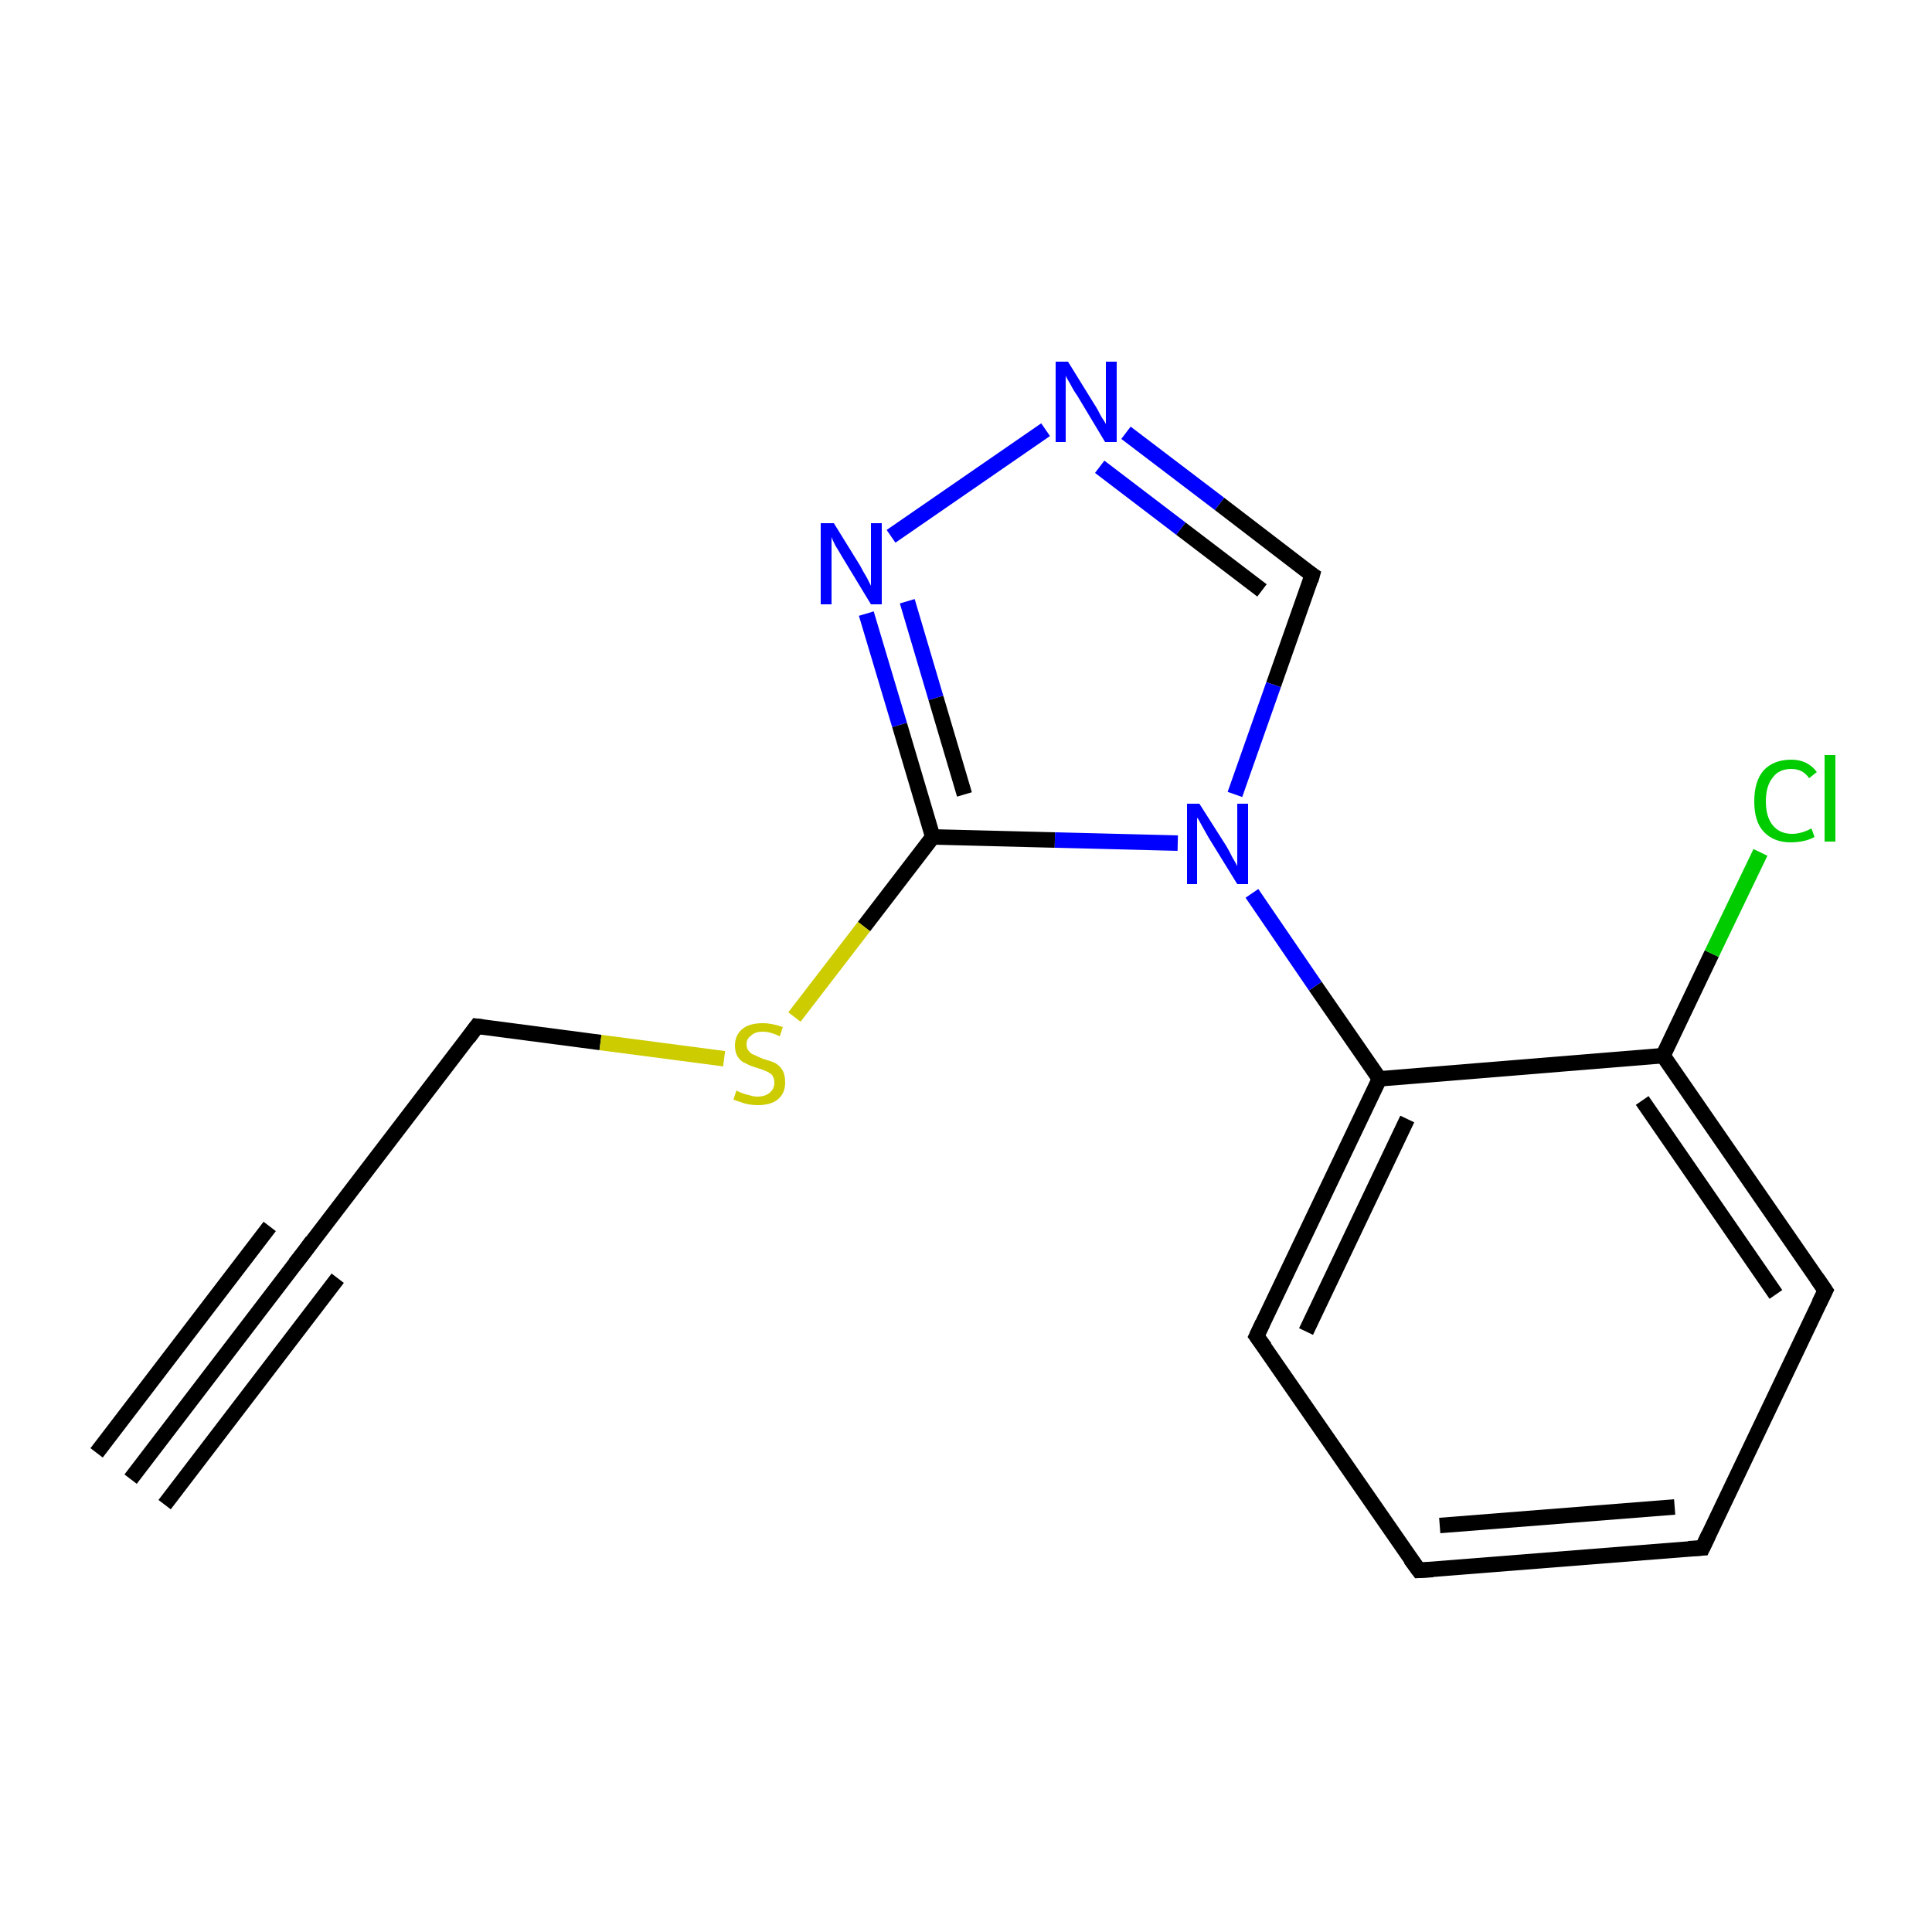 <?xml version='1.0' encoding='iso-8859-1'?>
<svg version='1.1' baseProfile='full'
              xmlns='http://www.w3.org/2000/svg'
                      xmlns:rdkit='http://www.rdkit.org/xml'
                      xmlns:xlink='http://www.w3.org/1999/xlink'
                  xml:space='preserve'
width='250px' height='250px' viewBox='0 0 250 250'>
<!-- END OF HEADER -->
<rect style='opacity:1.0;fill:#FFFFFF;stroke:none' width='250.0' height='250.0' x='0.0' y='0.0'> </rect>
<path class='bond-0 atom-0 atom-1' d='M 16.9,191.4 L 39.3,162.1' style='fill:none;fill-rule:evenodd;stroke:#000000;stroke-width:2.0px;stroke-linecap:butt;stroke-linejoin:miter;stroke-opacity:1' />
<path class='bond-0 atom-0 atom-1' d='M 12.5,188.0 L 34.9,158.7' style='fill:none;fill-rule:evenodd;stroke:#000000;stroke-width:2.0px;stroke-linecap:butt;stroke-linejoin:miter;stroke-opacity:1' />
<path class='bond-0 atom-0 atom-1' d='M 21.3,194.7 L 43.7,165.4' style='fill:none;fill-rule:evenodd;stroke:#000000;stroke-width:2.0px;stroke-linecap:butt;stroke-linejoin:miter;stroke-opacity:1' />
<path class='bond-1 atom-1 atom-6' d='M 39.3,162.1 L 61.7,132.8' style='fill:none;fill-rule:evenodd;stroke:#000000;stroke-width:2.0px;stroke-linecap:butt;stroke-linejoin:miter;stroke-opacity:1' />
<path class='bond-2 atom-2 atom-3' d='M 220.3,200.3 L 183.6,203.2' style='fill:none;fill-rule:evenodd;stroke:#000000;stroke-width:2.0px;stroke-linecap:butt;stroke-linejoin:miter;stroke-opacity:1' />
<path class='bond-2 atom-2 atom-3' d='M 216.7,195.0 L 186.3,197.4' style='fill:none;fill-rule:evenodd;stroke:#000000;stroke-width:2.0px;stroke-linecap:butt;stroke-linejoin:miter;stroke-opacity:1' />
<path class='bond-3 atom-2 atom-4' d='M 220.3,200.3 L 236.2,167.0' style='fill:none;fill-rule:evenodd;stroke:#000000;stroke-width:2.0px;stroke-linecap:butt;stroke-linejoin:miter;stroke-opacity:1' />
<path class='bond-4 atom-3 atom-5' d='M 183.6,203.2 L 162.6,172.9' style='fill:none;fill-rule:evenodd;stroke:#000000;stroke-width:2.0px;stroke-linecap:butt;stroke-linejoin:miter;stroke-opacity:1' />
<path class='bond-5 atom-4 atom-8' d='M 236.2,167.0 L 215.2,136.6' style='fill:none;fill-rule:evenodd;stroke:#000000;stroke-width:2.0px;stroke-linecap:butt;stroke-linejoin:miter;stroke-opacity:1' />
<path class='bond-5 atom-4 atom-8' d='M 229.8,167.5 L 212.5,142.4' style='fill:none;fill-rule:evenodd;stroke:#000000;stroke-width:2.0px;stroke-linecap:butt;stroke-linejoin:miter;stroke-opacity:1' />
<path class='bond-6 atom-5 atom-9' d='M 162.6,172.9 L 178.5,139.6' style='fill:none;fill-rule:evenodd;stroke:#000000;stroke-width:2.0px;stroke-linecap:butt;stroke-linejoin:miter;stroke-opacity:1' />
<path class='bond-6 atom-5 atom-9' d='M 169.0,172.3 L 182.1,144.8' style='fill:none;fill-rule:evenodd;stroke:#000000;stroke-width:2.0px;stroke-linecap:butt;stroke-linejoin:miter;stroke-opacity:1' />
<path class='bond-7 atom-6 atom-15' d='M 61.7,132.8 L 77.7,134.9' style='fill:none;fill-rule:evenodd;stroke:#000000;stroke-width:2.0px;stroke-linecap:butt;stroke-linejoin:miter;stroke-opacity:1' />
<path class='bond-7 atom-6 atom-15' d='M 77.7,134.9 L 93.7,137.0' style='fill:none;fill-rule:evenodd;stroke:#CCCC00;stroke-width:2.0px;stroke-linecap:butt;stroke-linejoin:miter;stroke-opacity:1' />
<path class='bond-8 atom-7 atom-12' d='M 169.8,74.4 L 157.8,65.2' style='fill:none;fill-rule:evenodd;stroke:#000000;stroke-width:2.0px;stroke-linecap:butt;stroke-linejoin:miter;stroke-opacity:1' />
<path class='bond-8 atom-7 atom-12' d='M 157.8,65.2 L 145.7,56.0' style='fill:none;fill-rule:evenodd;stroke:#0000FF;stroke-width:2.0px;stroke-linecap:butt;stroke-linejoin:miter;stroke-opacity:1' />
<path class='bond-8 atom-7 atom-12' d='M 163.3,76.4 L 152.8,68.4' style='fill:none;fill-rule:evenodd;stroke:#000000;stroke-width:2.0px;stroke-linecap:butt;stroke-linejoin:miter;stroke-opacity:1' />
<path class='bond-8 atom-7 atom-12' d='M 152.8,68.4 L 142.3,60.4' style='fill:none;fill-rule:evenodd;stroke:#0000FF;stroke-width:2.0px;stroke-linecap:butt;stroke-linejoin:miter;stroke-opacity:1' />
<path class='bond-9 atom-7 atom-14' d='M 169.8,74.4 L 164.8,88.6' style='fill:none;fill-rule:evenodd;stroke:#000000;stroke-width:2.0px;stroke-linecap:butt;stroke-linejoin:miter;stroke-opacity:1' />
<path class='bond-9 atom-7 atom-14' d='M 164.8,88.6 L 159.8,102.8' style='fill:none;fill-rule:evenodd;stroke:#0000FF;stroke-width:2.0px;stroke-linecap:butt;stroke-linejoin:miter;stroke-opacity:1' />
<path class='bond-10 atom-8 atom-9' d='M 215.2,136.6 L 178.5,139.6' style='fill:none;fill-rule:evenodd;stroke:#000000;stroke-width:2.0px;stroke-linecap:butt;stroke-linejoin:miter;stroke-opacity:1' />
<path class='bond-11 atom-8 atom-11' d='M 215.2,136.6 L 221.5,123.4' style='fill:none;fill-rule:evenodd;stroke:#000000;stroke-width:2.0px;stroke-linecap:butt;stroke-linejoin:miter;stroke-opacity:1' />
<path class='bond-11 atom-8 atom-11' d='M 221.5,123.4 L 227.8,110.3' style='fill:none;fill-rule:evenodd;stroke:#00CC00;stroke-width:2.0px;stroke-linecap:butt;stroke-linejoin:miter;stroke-opacity:1' />
<path class='bond-12 atom-9 atom-14' d='M 178.5,139.6 L 170.2,127.6' style='fill:none;fill-rule:evenodd;stroke:#000000;stroke-width:2.0px;stroke-linecap:butt;stroke-linejoin:miter;stroke-opacity:1' />
<path class='bond-12 atom-9 atom-14' d='M 170.2,127.6 L 162.0,115.6' style='fill:none;fill-rule:evenodd;stroke:#0000FF;stroke-width:2.0px;stroke-linecap:butt;stroke-linejoin:miter;stroke-opacity:1' />
<path class='bond-13 atom-10 atom-13' d='M 120.7,108.3 L 116.4,93.8' style='fill:none;fill-rule:evenodd;stroke:#000000;stroke-width:2.0px;stroke-linecap:butt;stroke-linejoin:miter;stroke-opacity:1' />
<path class='bond-13 atom-10 atom-13' d='M 116.4,93.8 L 112.1,79.4' style='fill:none;fill-rule:evenodd;stroke:#0000FF;stroke-width:2.0px;stroke-linecap:butt;stroke-linejoin:miter;stroke-opacity:1' />
<path class='bond-13 atom-10 atom-13' d='M 124.8,102.8 L 121.1,90.3' style='fill:none;fill-rule:evenodd;stroke:#000000;stroke-width:2.0px;stroke-linecap:butt;stroke-linejoin:miter;stroke-opacity:1' />
<path class='bond-13 atom-10 atom-13' d='M 121.1,90.3 L 117.4,77.8' style='fill:none;fill-rule:evenodd;stroke:#0000FF;stroke-width:2.0px;stroke-linecap:butt;stroke-linejoin:miter;stroke-opacity:1' />
<path class='bond-14 atom-10 atom-14' d='M 120.7,108.3 L 136.5,108.7' style='fill:none;fill-rule:evenodd;stroke:#000000;stroke-width:2.0px;stroke-linecap:butt;stroke-linejoin:miter;stroke-opacity:1' />
<path class='bond-14 atom-10 atom-14' d='M 136.5,108.7 L 152.4,109.1' style='fill:none;fill-rule:evenodd;stroke:#0000FF;stroke-width:2.0px;stroke-linecap:butt;stroke-linejoin:miter;stroke-opacity:1' />
<path class='bond-15 atom-10 atom-15' d='M 120.7,108.3 L 111.8,119.9' style='fill:none;fill-rule:evenodd;stroke:#000000;stroke-width:2.0px;stroke-linecap:butt;stroke-linejoin:miter;stroke-opacity:1' />
<path class='bond-15 atom-10 atom-15' d='M 111.8,119.9 L 102.8,131.6' style='fill:none;fill-rule:evenodd;stroke:#CCCC00;stroke-width:2.0px;stroke-linecap:butt;stroke-linejoin:miter;stroke-opacity:1' />
<path class='bond-16 atom-12 atom-13' d='M 135.3,55.6 L 115.3,69.4' style='fill:none;fill-rule:evenodd;stroke:#0000FF;stroke-width:2.0px;stroke-linecap:butt;stroke-linejoin:miter;stroke-opacity:1' />
<path d='M 38.2,163.5 L 39.3,162.1 L 40.4,160.6' style='fill:none;stroke:#000000;stroke-width:2.0px;stroke-linecap:butt;stroke-linejoin:miter;stroke-opacity:1;' />
<path d='M 218.5,200.4 L 220.3,200.3 L 221.1,198.6' style='fill:none;stroke:#000000;stroke-width:2.0px;stroke-linecap:butt;stroke-linejoin:miter;stroke-opacity:1;' />
<path d='M 185.4,203.1 L 183.6,203.2 L 182.5,201.7' style='fill:none;stroke:#000000;stroke-width:2.0px;stroke-linecap:butt;stroke-linejoin:miter;stroke-opacity:1;' />
<path d='M 235.4,168.6 L 236.2,167.0 L 235.1,165.4' style='fill:none;stroke:#000000;stroke-width:2.0px;stroke-linecap:butt;stroke-linejoin:miter;stroke-opacity:1;' />
<path d='M 163.7,174.4 L 162.6,172.9 L 163.4,171.2' style='fill:none;stroke:#000000;stroke-width:2.0px;stroke-linecap:butt;stroke-linejoin:miter;stroke-opacity:1;' />
<path d='M 60.6,134.3 L 61.7,132.8 L 62.5,132.9' style='fill:none;stroke:#000000;stroke-width:2.0px;stroke-linecap:butt;stroke-linejoin:miter;stroke-opacity:1;' />
<path d='M 169.2,74.0 L 169.8,74.4 L 169.6,75.1' style='fill:none;stroke:#000000;stroke-width:2.0px;stroke-linecap:butt;stroke-linejoin:miter;stroke-opacity:1;' />
<path class='atom-11' d='M 227.0 103.7
Q 227.0 101.1, 228.2 99.7
Q 229.5 98.3, 231.8 98.3
Q 233.9 98.3, 235.1 99.9
L 234.1 100.7
Q 233.3 99.5, 231.8 99.5
Q 230.2 99.5, 229.4 100.6
Q 228.5 101.7, 228.5 103.7
Q 228.5 105.7, 229.4 106.8
Q 230.3 107.9, 231.9 107.9
Q 233.1 107.9, 234.4 107.2
L 234.8 108.3
Q 234.3 108.6, 233.5 108.8
Q 232.6 109.0, 231.7 109.0
Q 229.5 109.0, 228.2 107.6
Q 227.0 106.3, 227.0 103.7
' fill='#00CC00'/>
<path class='atom-11' d='M 236.1 97.7
L 237.5 97.7
L 237.5 108.9
L 236.1 108.9
L 236.1 97.7
' fill='#00CC00'/>
<path class='atom-12' d='M 138.2 46.8
L 141.6 52.3
Q 142.0 52.9, 142.5 53.9
Q 143.1 54.8, 143.1 54.9
L 143.1 46.8
L 144.5 46.8
L 144.5 57.2
L 143.0 57.2
L 139.4 51.2
Q 138.9 50.5, 138.5 49.7
Q 138.0 48.9, 137.9 48.6
L 137.9 57.2
L 136.6 57.2
L 136.6 46.8
L 138.2 46.8
' fill='#0000FF'/>
<path class='atom-13' d='M 107.9 67.7
L 111.3 73.2
Q 111.6 73.8, 112.2 74.8
Q 112.7 75.8, 112.7 75.8
L 112.7 67.7
L 114.1 67.7
L 114.1 78.2
L 112.7 78.2
L 109.0 72.1
Q 108.6 71.4, 108.1 70.6
Q 107.7 69.8, 107.6 69.5
L 107.6 78.2
L 106.2 78.2
L 106.2 67.7
L 107.9 67.7
' fill='#0000FF'/>
<path class='atom-14' d='M 155.2 104.0
L 158.7 109.5
Q 159.0 110.0, 159.5 111.0
Q 160.1 112.0, 160.1 112.1
L 160.1 104.0
L 161.5 104.0
L 161.5 114.4
L 160.1 114.4
L 156.4 108.4
Q 156.0 107.7, 155.5 106.8
Q 155.1 106.0, 154.9 105.8
L 154.9 114.4
L 153.6 114.4
L 153.6 104.0
L 155.2 104.0
' fill='#0000FF'/>
<path class='atom-15' d='M 95.3 141.1
Q 95.4 141.2, 95.9 141.4
Q 96.4 141.6, 96.9 141.7
Q 97.5 141.9, 98.0 141.9
Q 99.0 141.9, 99.6 141.4
Q 100.2 140.9, 100.2 140.1
Q 100.2 139.5, 99.9 139.1
Q 99.6 138.8, 99.1 138.6
Q 98.7 138.4, 98.0 138.2
Q 97.0 137.9, 96.5 137.6
Q 95.9 137.4, 95.5 136.8
Q 95.1 136.2, 95.1 135.3
Q 95.1 134.0, 96.0 133.2
Q 96.9 132.4, 98.7 132.4
Q 99.9 132.4, 101.3 132.9
L 100.9 134.1
Q 99.7 133.5, 98.7 133.5
Q 97.7 133.5, 97.2 134.0
Q 96.6 134.4, 96.6 135.1
Q 96.6 135.7, 96.9 136.0
Q 97.2 136.4, 97.6 136.5
Q 98.0 136.7, 98.7 137.0
Q 99.7 137.3, 100.2 137.5
Q 100.8 137.8, 101.2 138.4
Q 101.6 139.0, 101.6 140.1
Q 101.6 141.5, 100.6 142.3
Q 99.7 143.0, 98.1 143.0
Q 97.2 143.0, 96.4 142.8
Q 95.8 142.6, 94.9 142.3
L 95.3 141.1
' fill='#CCCC00'/>
</svg>
